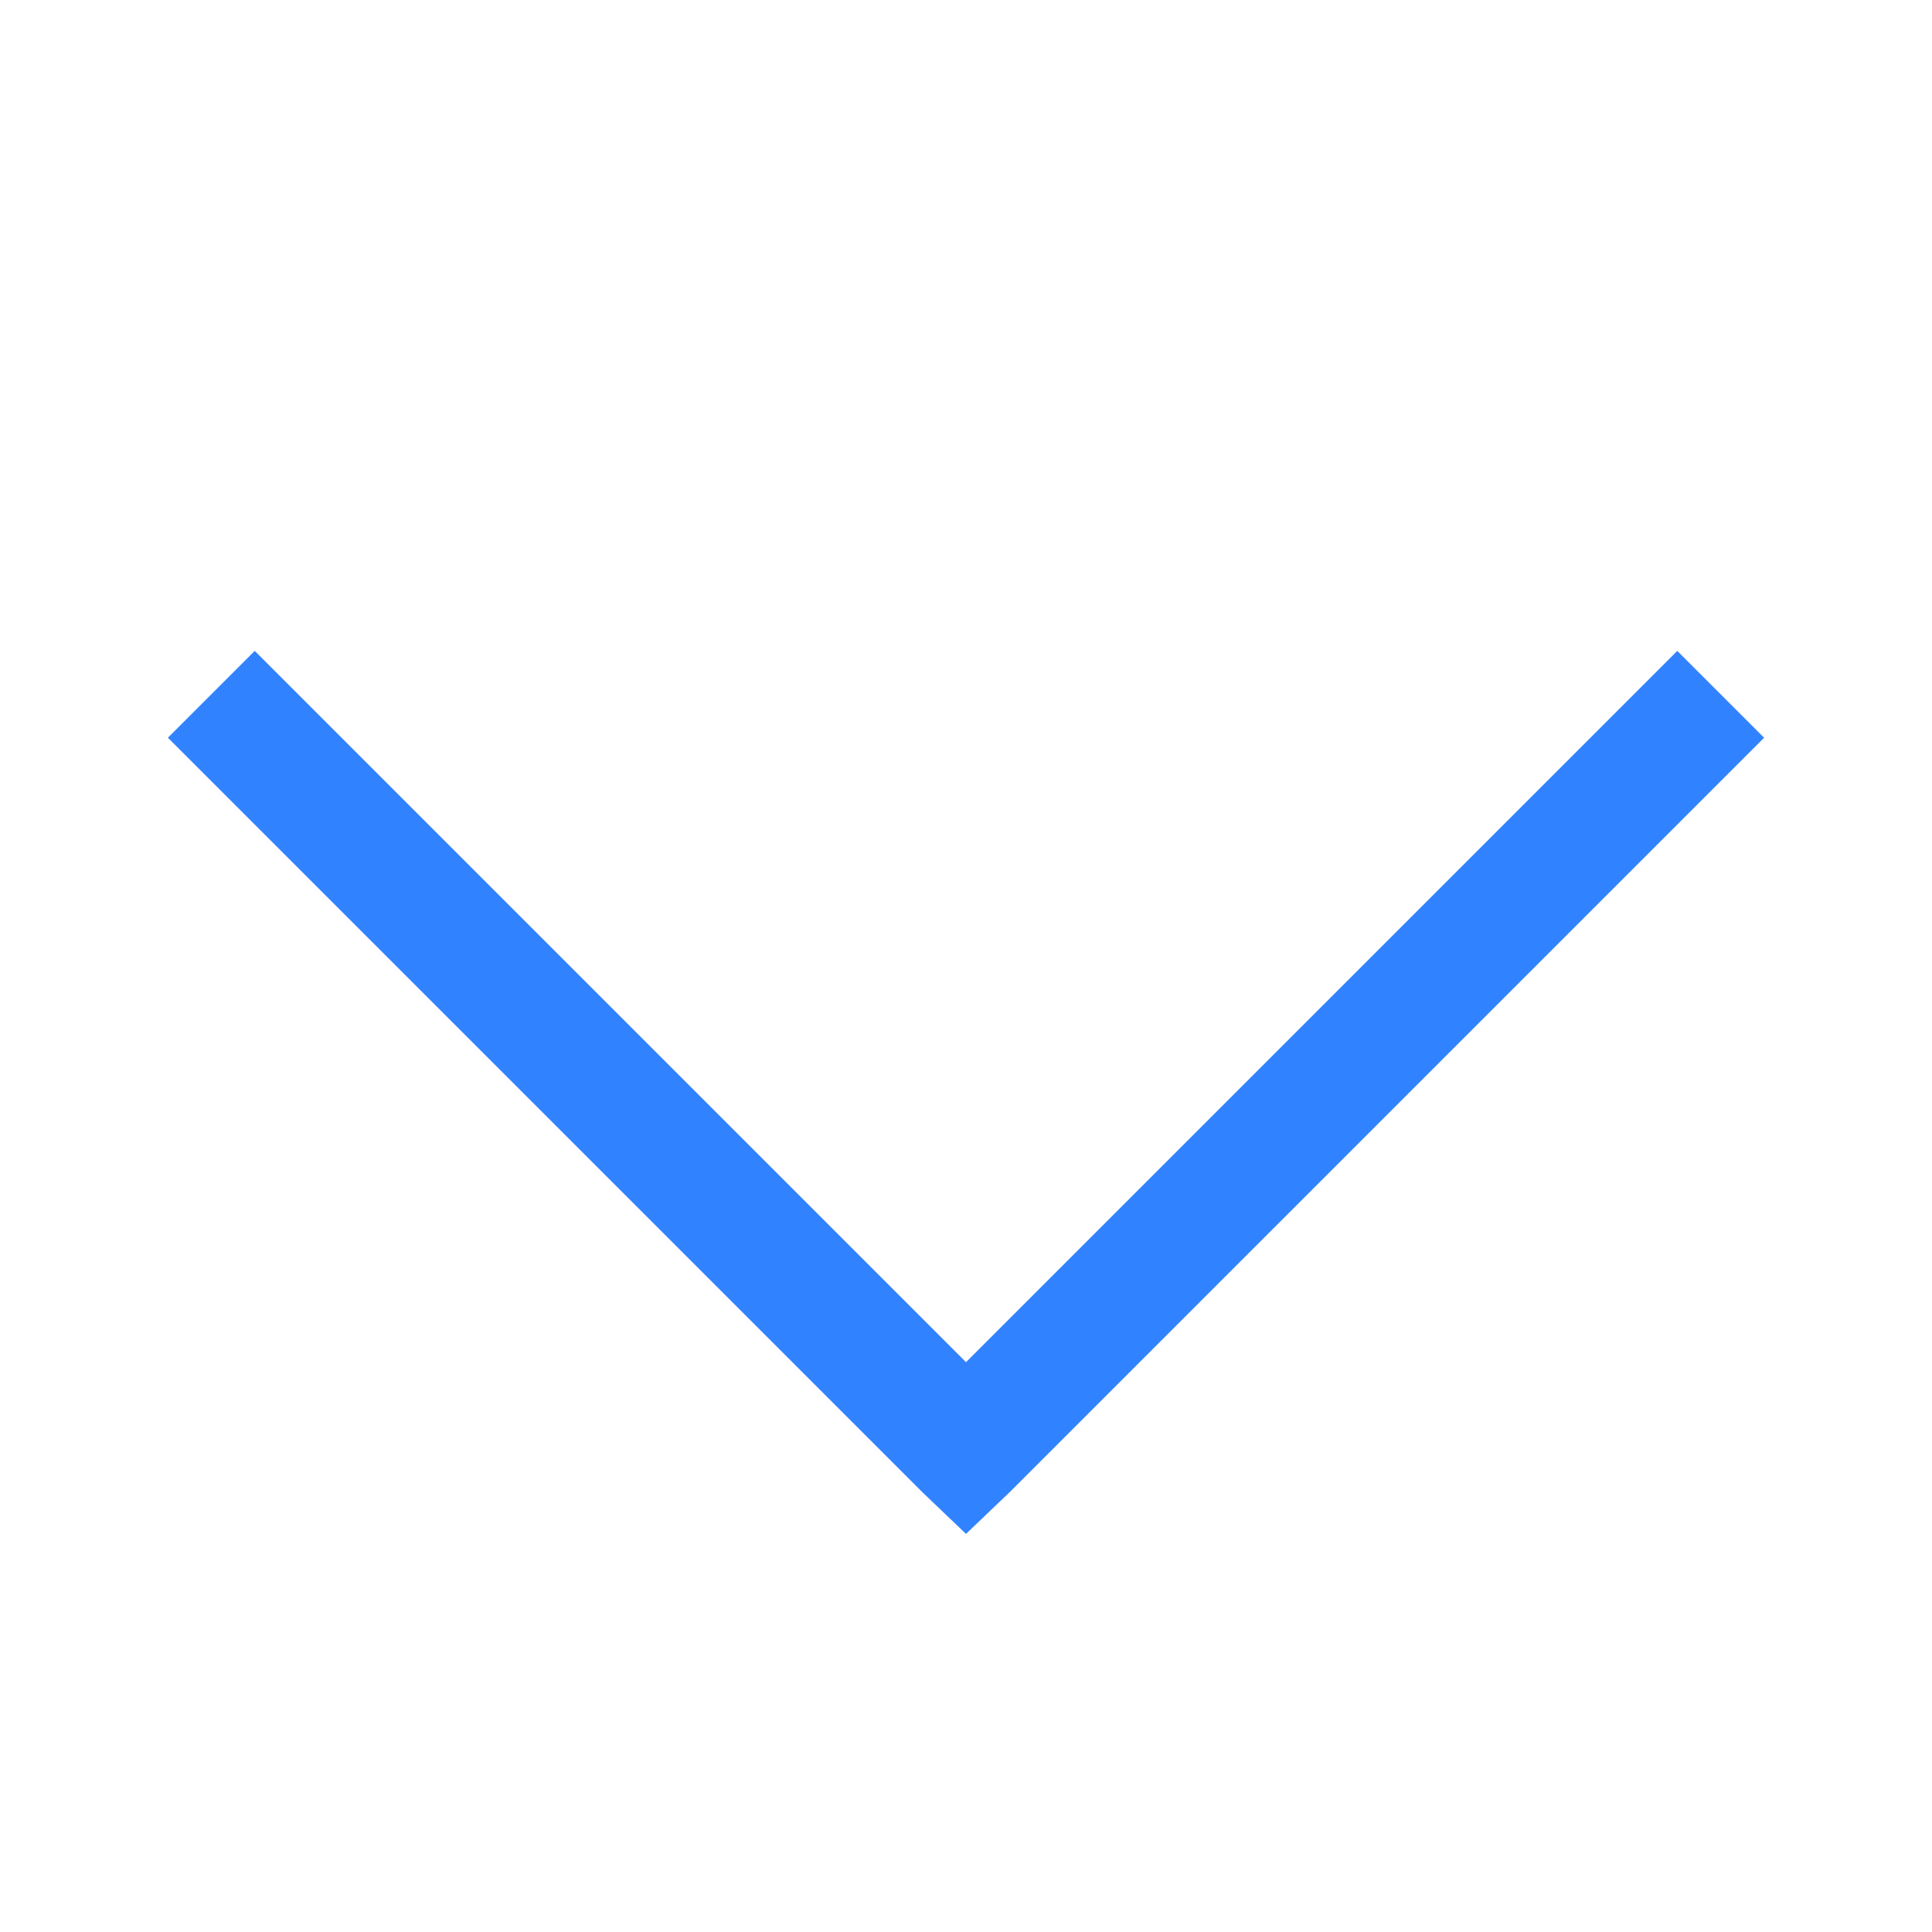 <svg xmlns="http://www.w3.org/2000/svg" viewBox="0 0 32 32"><path d="M 4.219 10.781 L 2.781 12.219 L 15.281 24.719 L 16 25.406 L 16.719 24.719 L 29.219 12.219 L 27.781 10.781 L 16 22.562 Z" fill="#3182ff" /></svg>